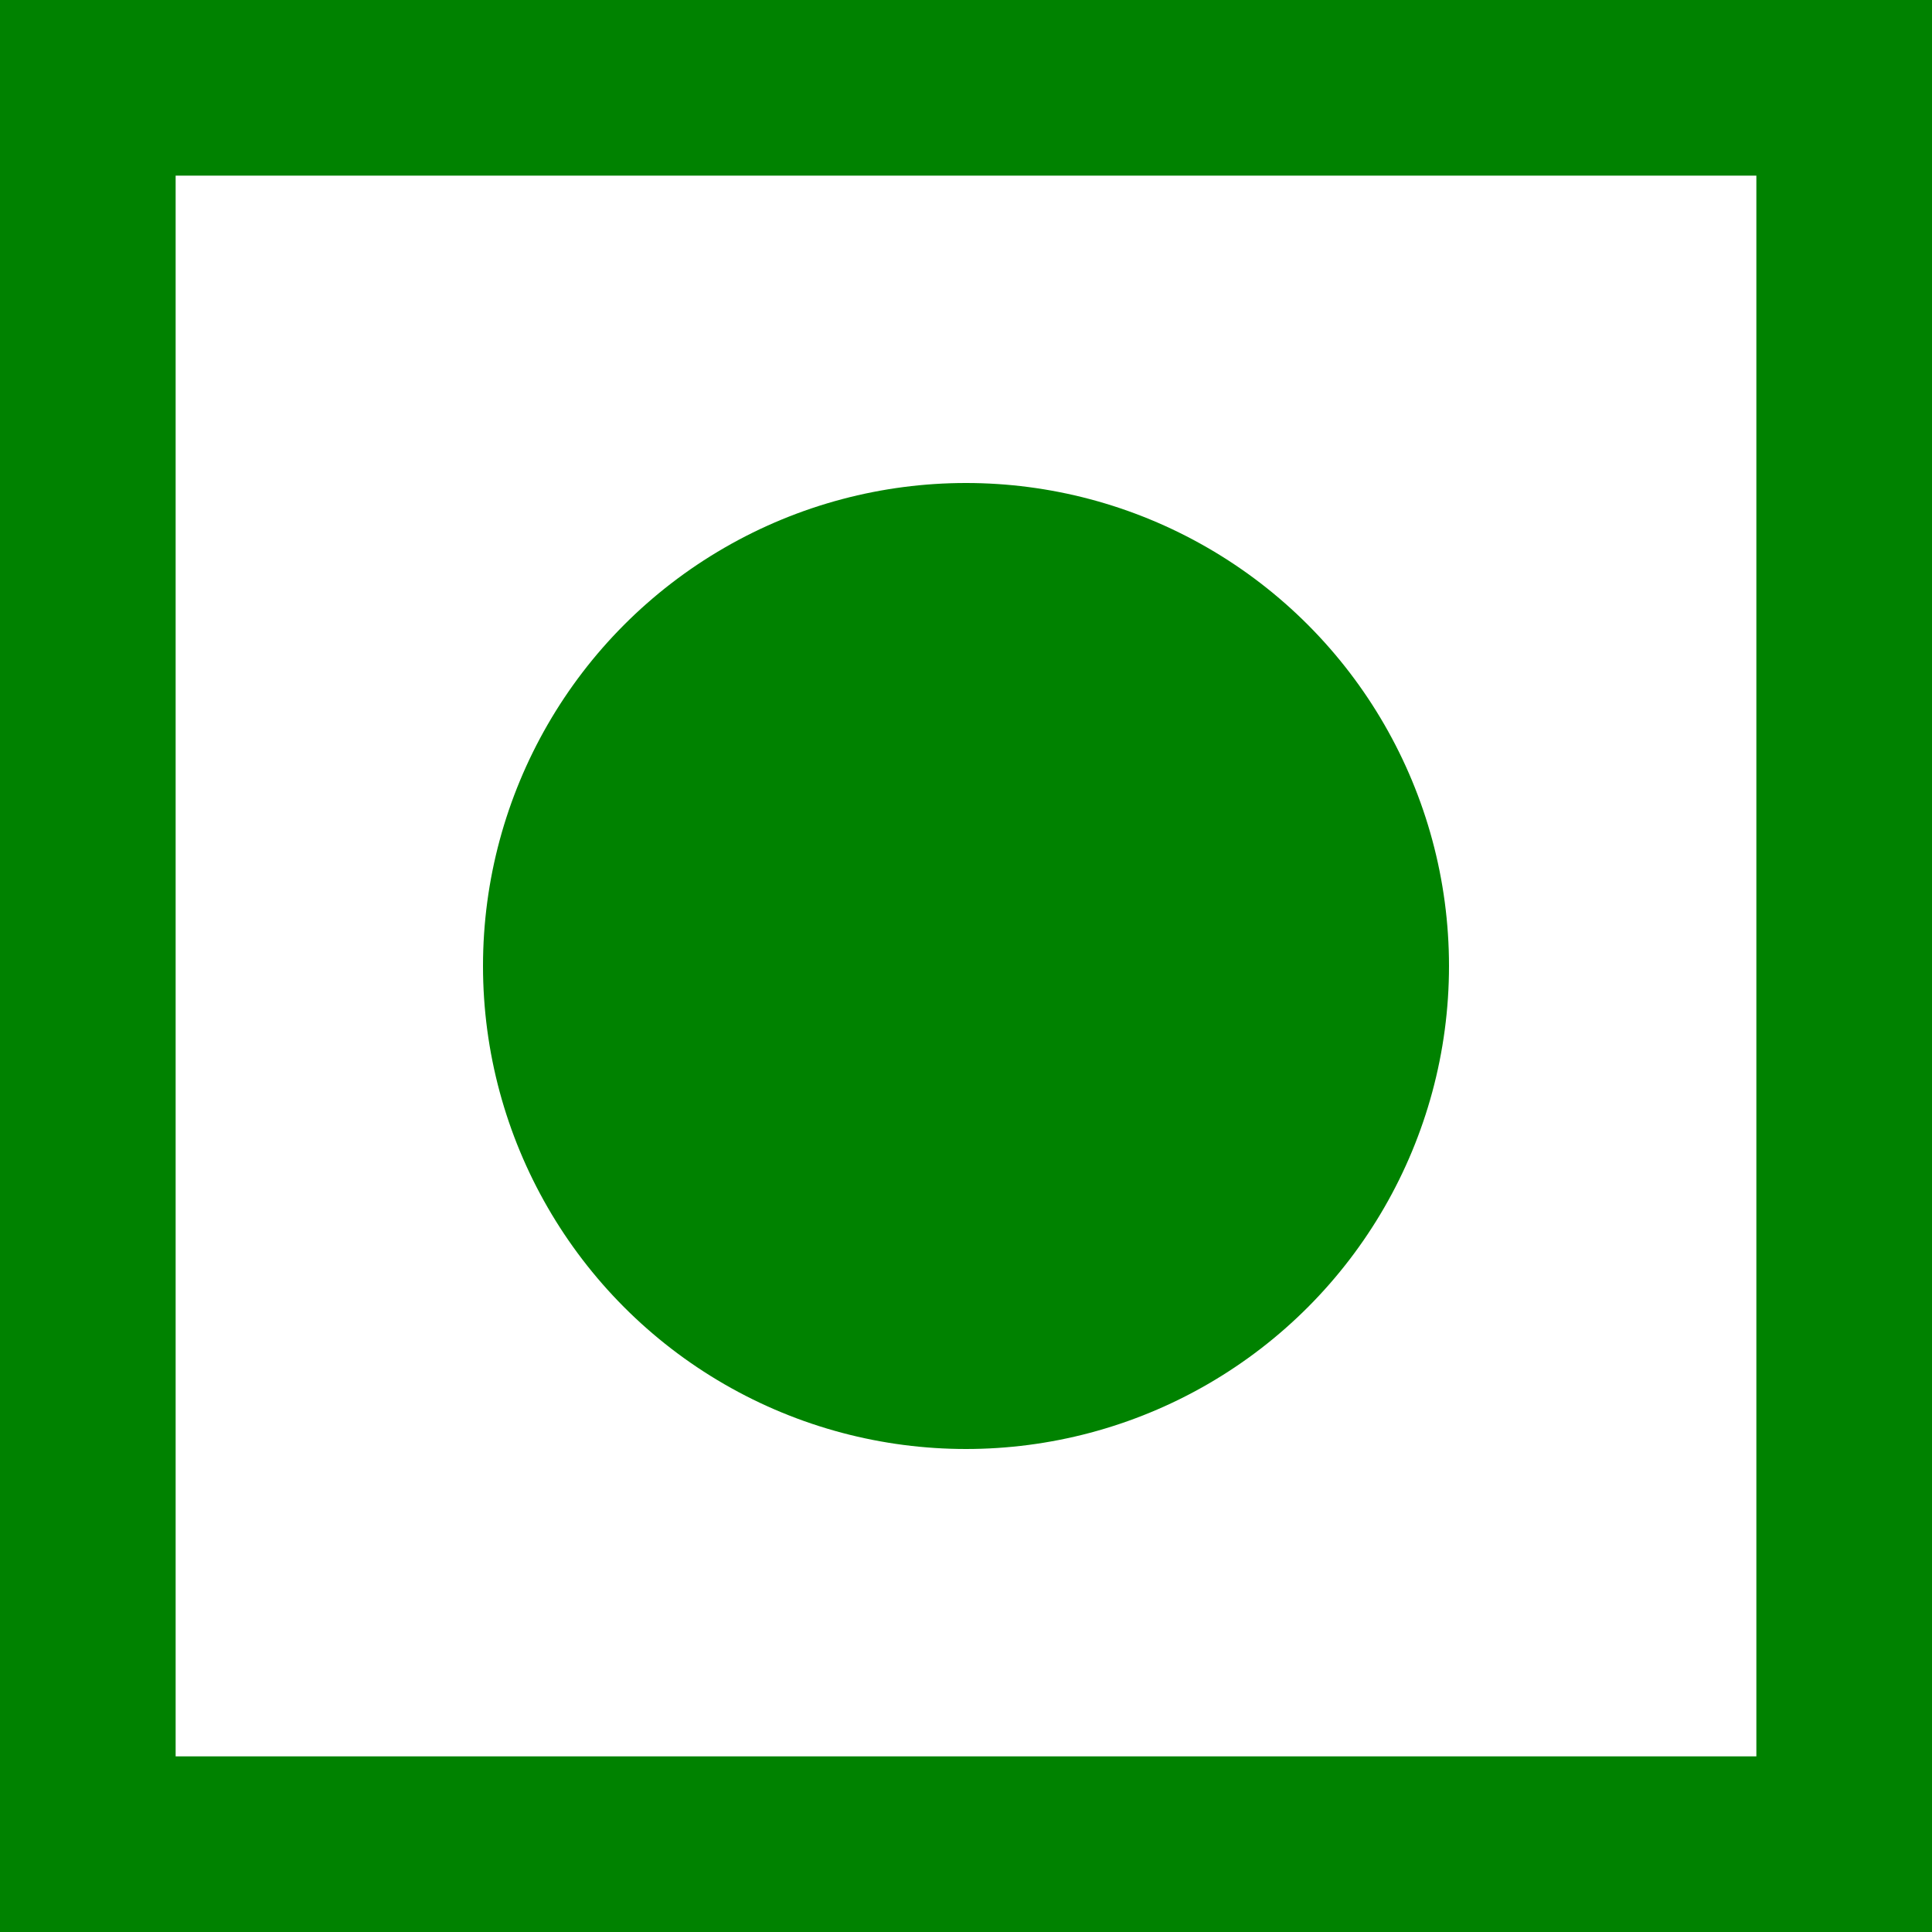 <svg width="11" height="11" viewBox="0 0 11 11" fill="none" xmlns="http://www.w3.org/2000/svg">
<rect x="0.5" y="0.5" width="10" height="10" stroke="#008200"/>
<circle cx="5.5" cy="5.5" r="2.75" fill="#008200"/>
</svg>
